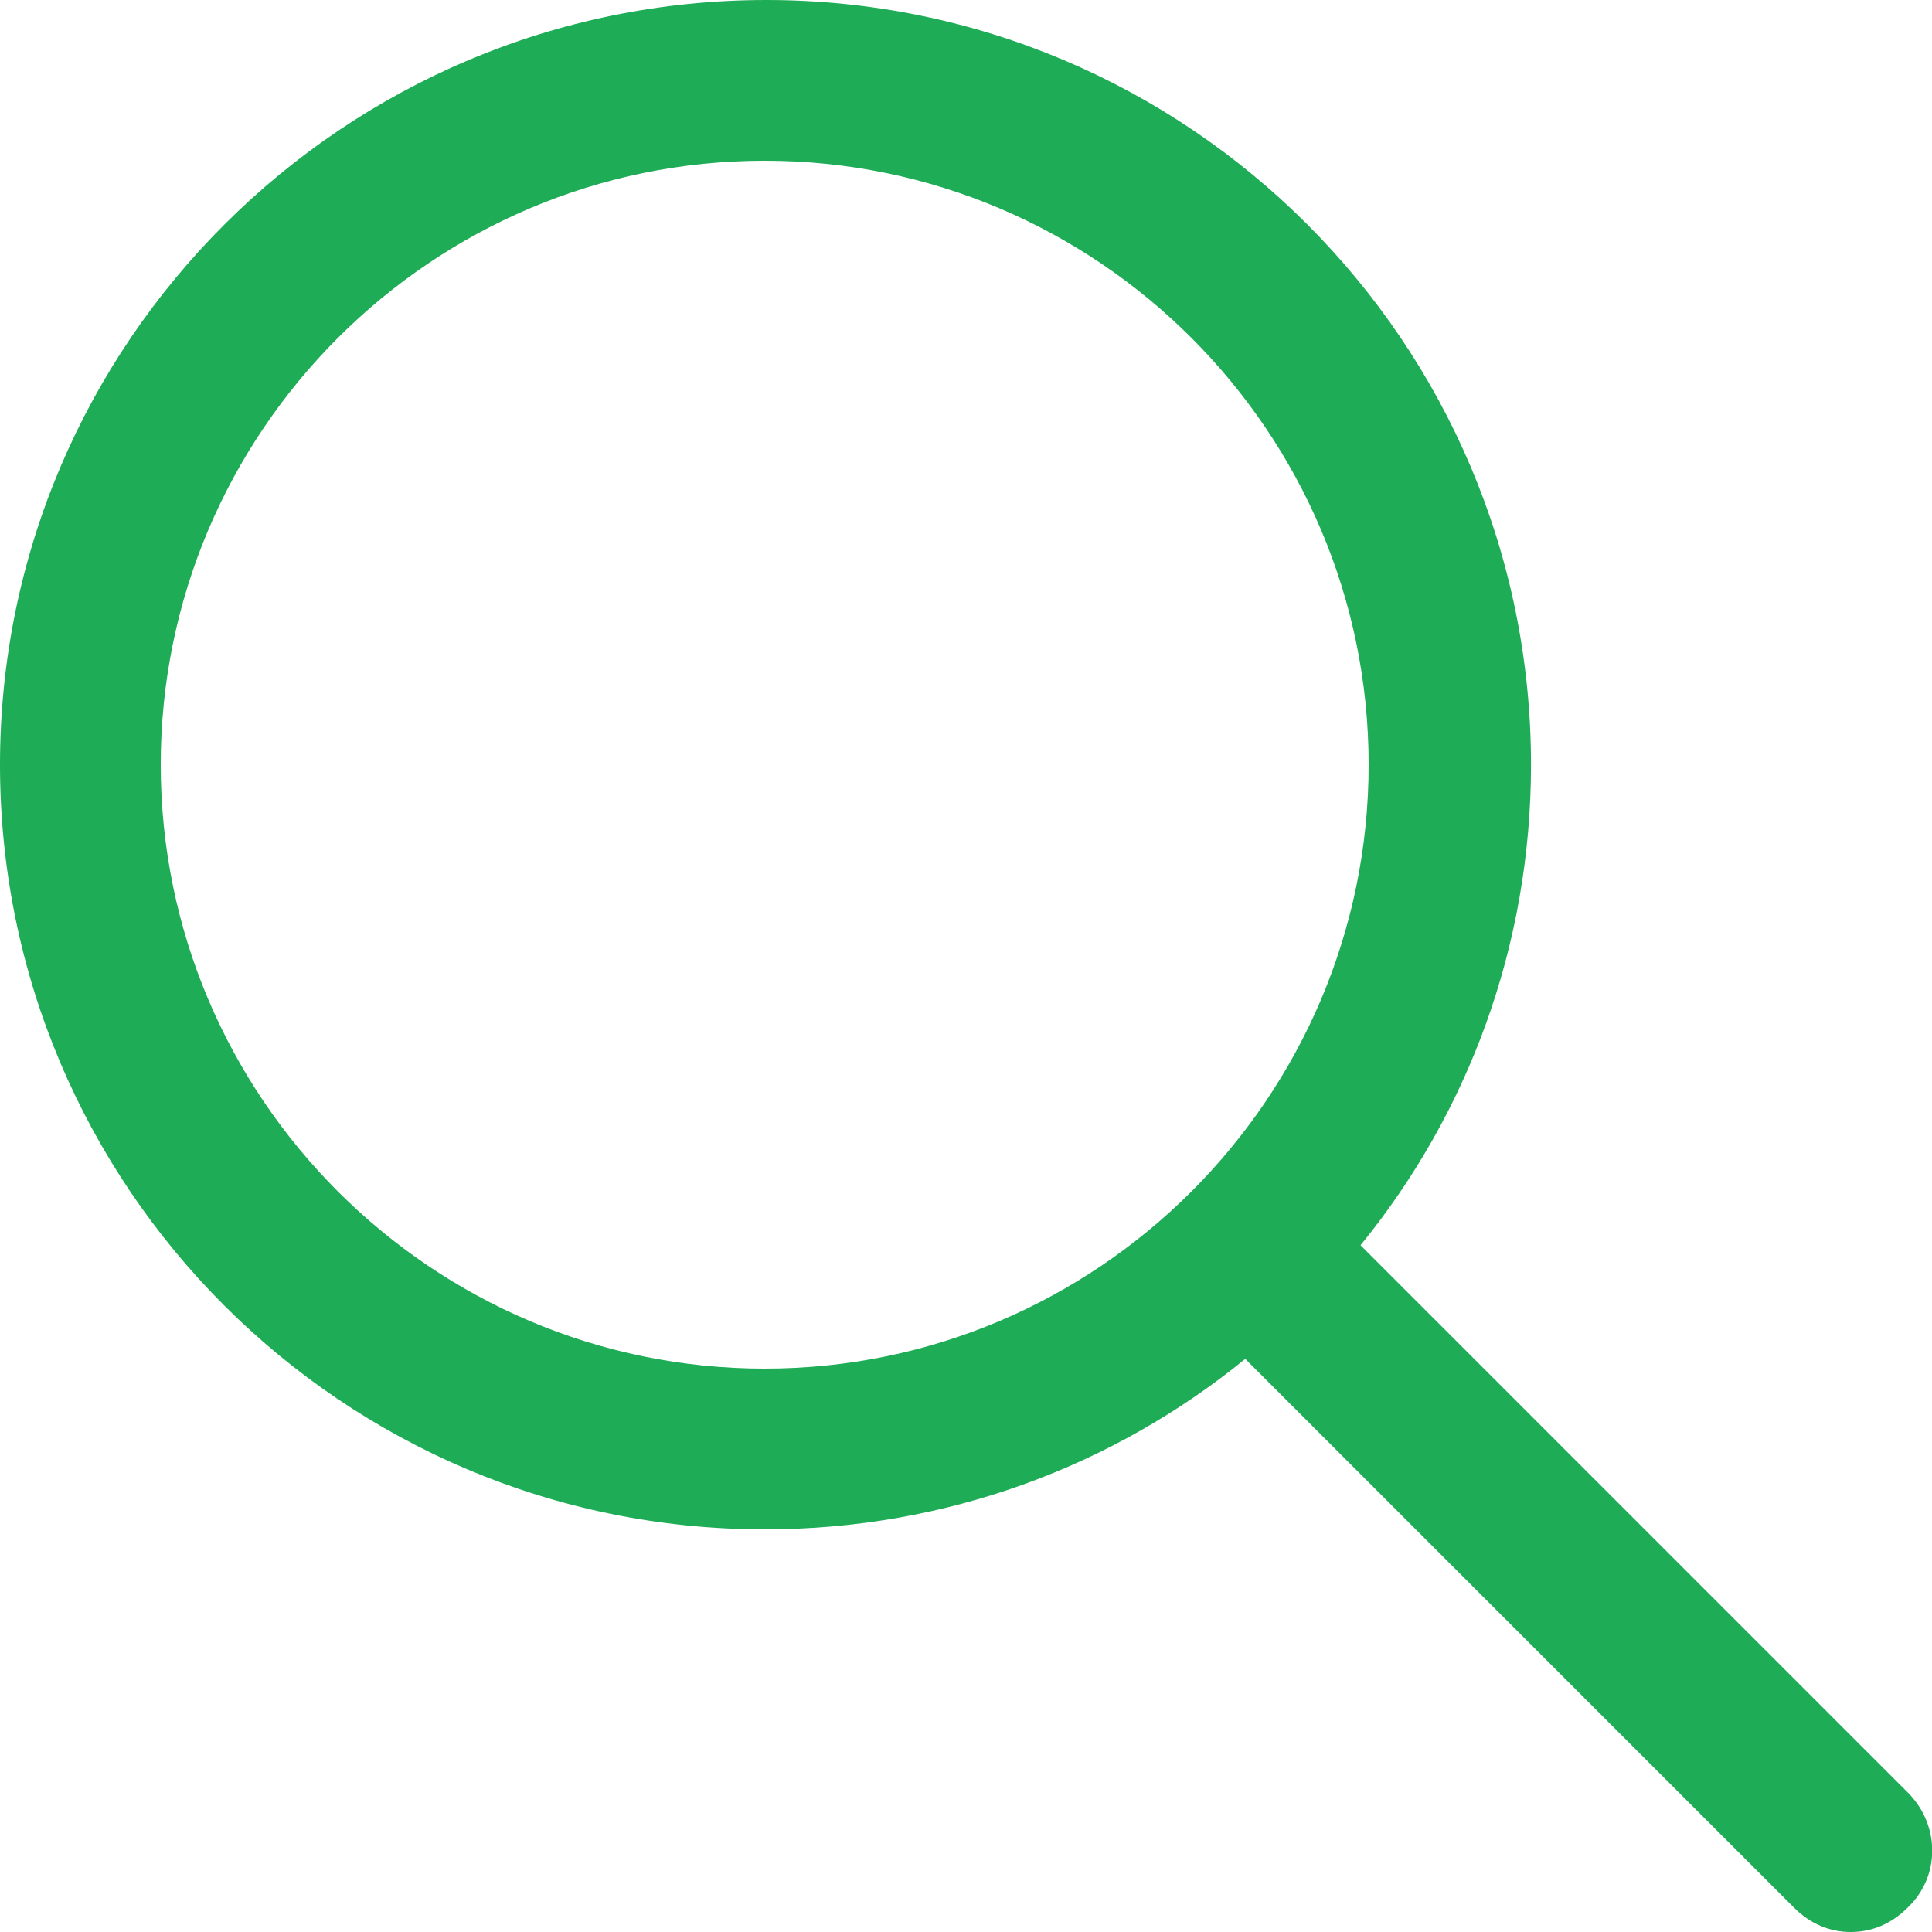 <?xml version="1.0" encoding="utf-8"?>
<!-- Generator: Adobe Illustrator 19.0.0, SVG Export Plug-In . SVG Version: 6.00 Build 0)  -->
<svg version="1.1" id="Capa_1" xmlns="http://www.w3.org/2000/svg" xmlns:xlink="http://www.w3.org/1999/xlink" x="0px" y="0px"
	 viewBox="114 919.8 119 119" style="enable-background:new 114 919.8 119 119;" xml:space="preserve">
<style type="text/css">
	.st0{fill:#1EAC56;}
</style>
<g>
	<g>
		<path class="st0" d="M231.6,1030.3l-33.8-33.8c6.6-8.1,10.5-18.4,10.5-29.6c0-26-21.1-47.1-47.1-47.1S114,940.9,114,966.9
			s21.1,47.1,47.1,47.1c11.2,0,21.5-3.9,29.6-10.5l33.8,33.8c1,1,2.2,1.5,3.5,1.5s2.5-0.5,3.5-1.5
			C233.5,1035.4,233.5,1032.3,231.6,1030.3z M161.1,1004.1c-20.5,0-37.2-16.7-37.2-37.2s16.7-37.2,37.2-37.2s37.2,16.7,37.2,37.2
			S181.6,1004.1,161.1,1004.1z"/>
	</g>
</g>
</svg>
